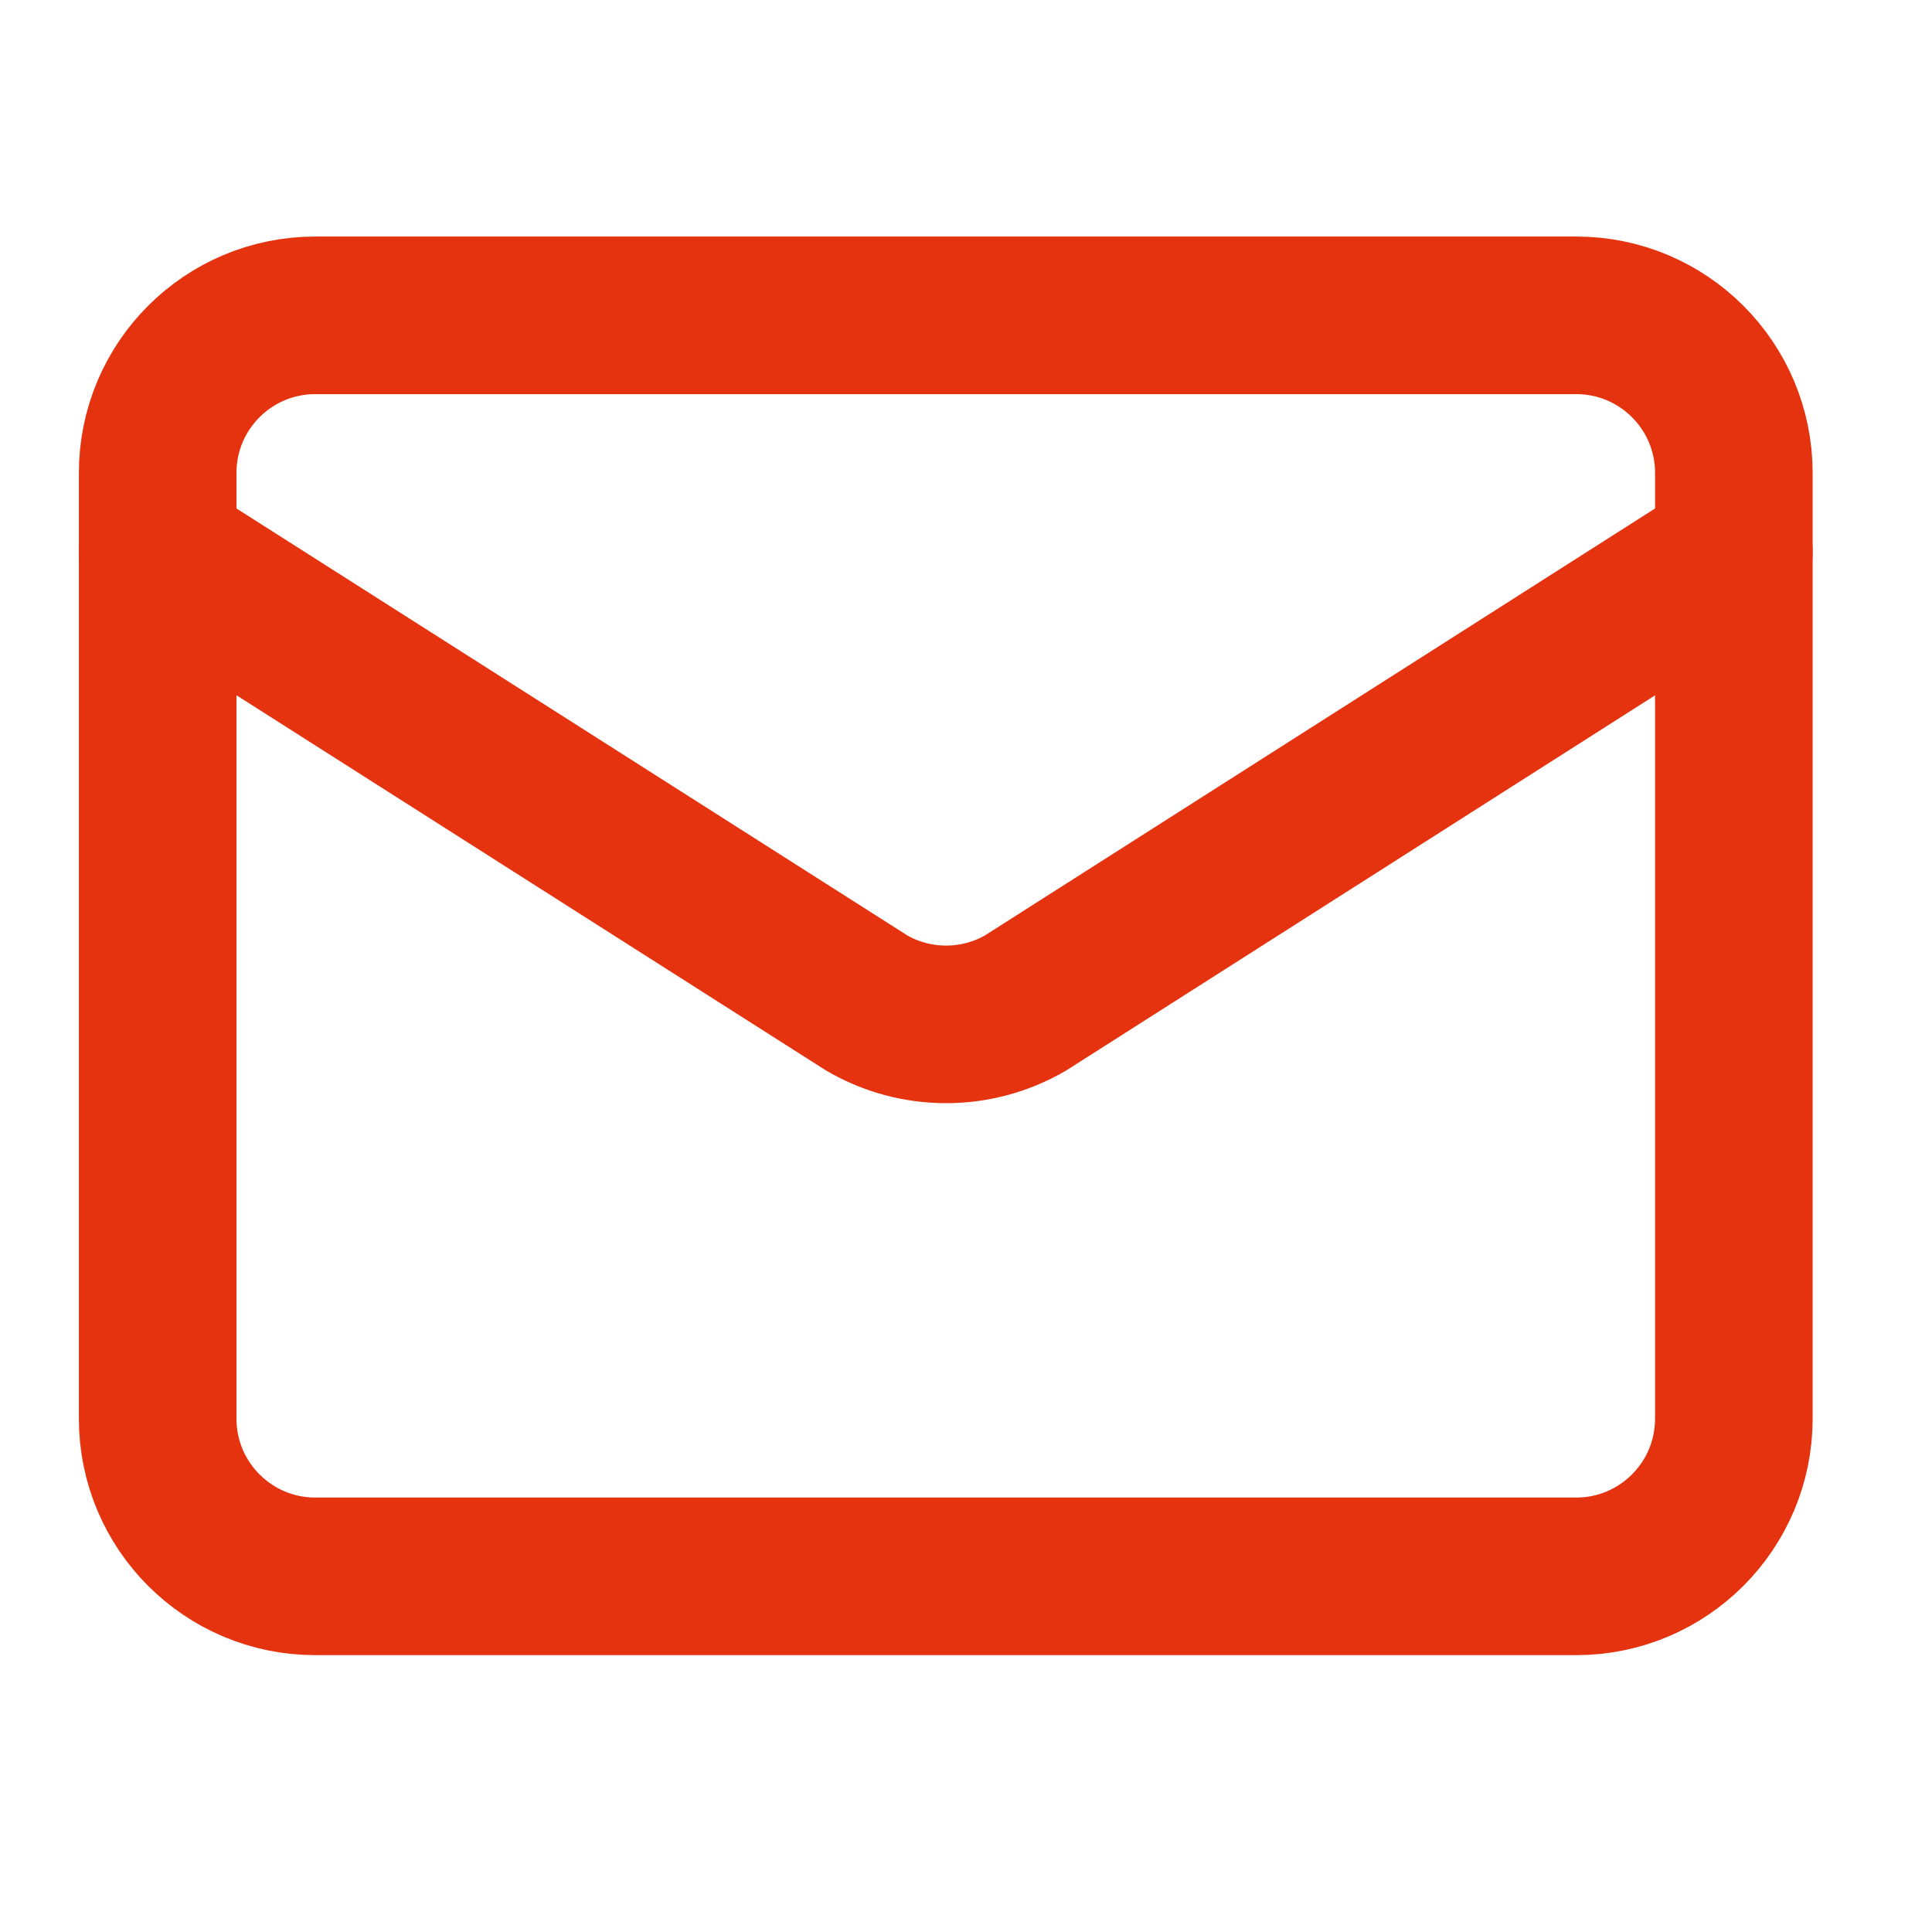 <svg width="23" height="23" viewBox="0 0 23 23" fill="none" xmlns="http://www.w3.org/2000/svg">
<path d="M20.641 6.568L12.206 11.942C11.919 12.108 11.594 12.195 11.263 12.195C10.932 12.195 10.607 12.108 10.321 11.942L1.877 6.568" stroke="#E5320F" stroke-width="1.876" stroke-linecap="round" stroke-linejoin="round"/>
<path d="M18.765 3.754H3.753C2.717 3.754 1.877 4.594 1.877 5.63V16.889C1.877 17.925 2.717 18.766 3.753 18.766H18.765C19.801 18.766 20.641 17.925 20.641 16.889V5.63C20.641 4.594 19.801 3.754 18.765 3.754Z" stroke="#E5320F" stroke-width="1.876" stroke-linecap="round" stroke-linejoin="round"/>
</svg>
